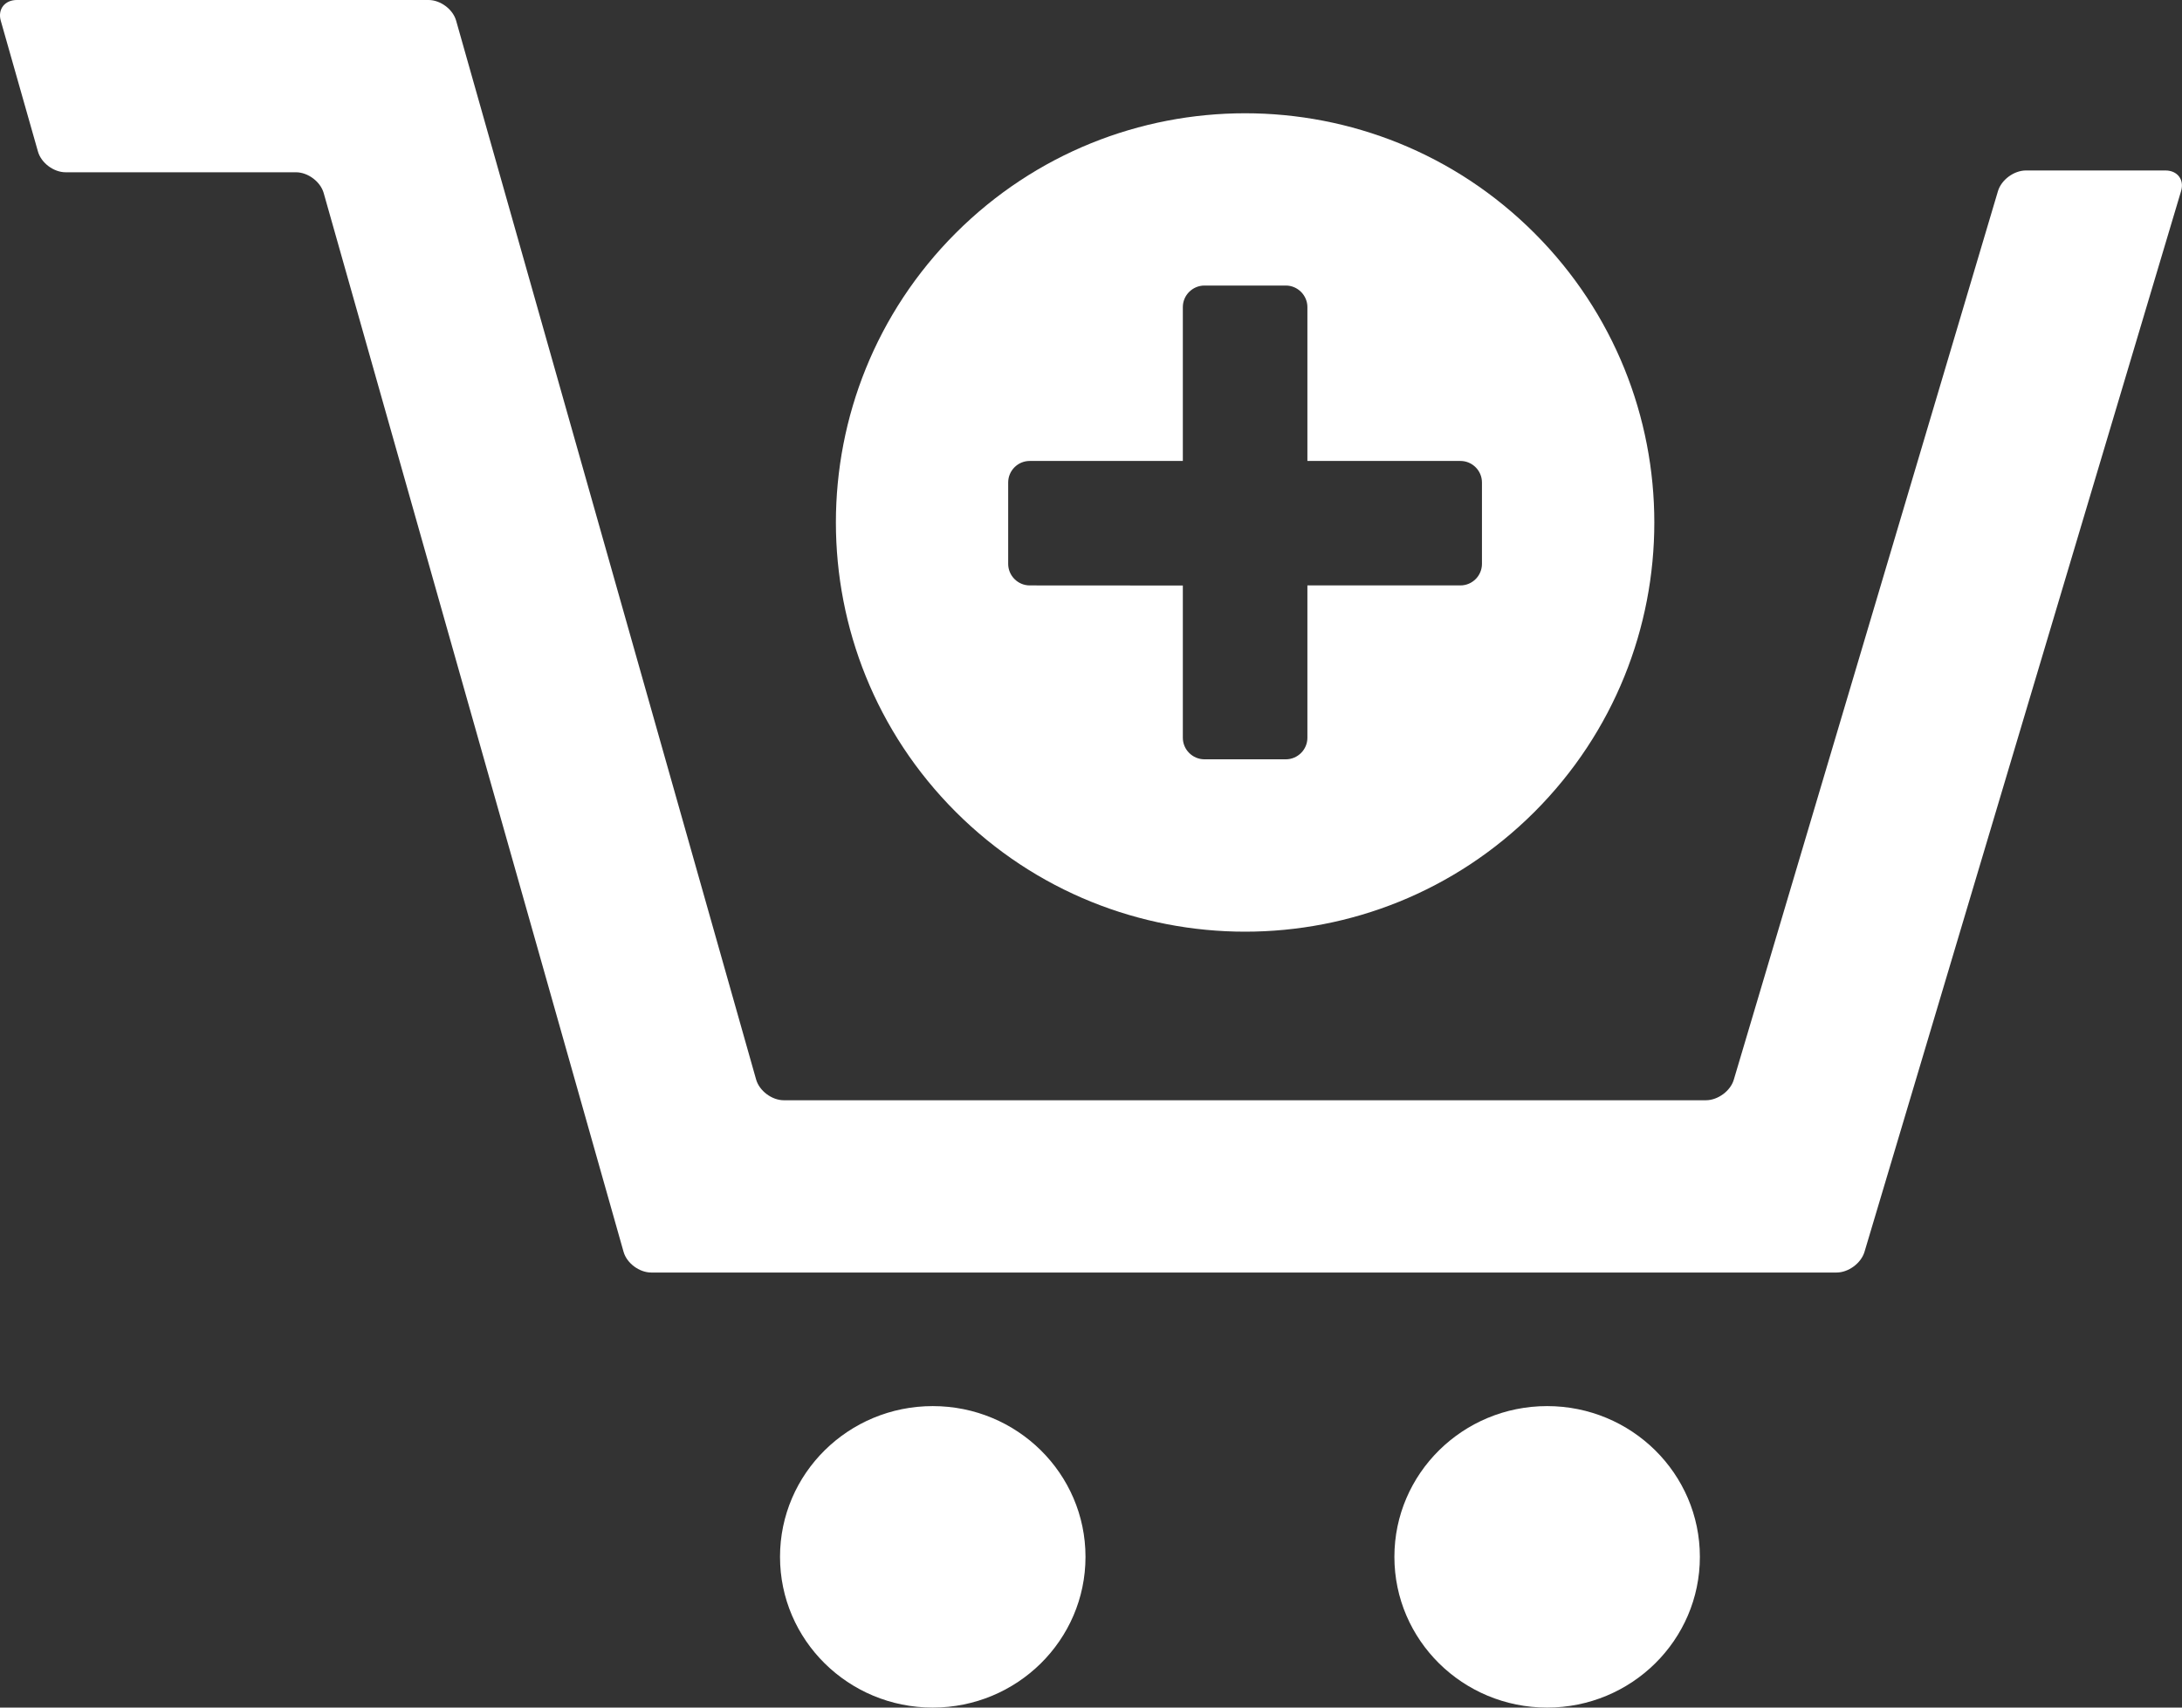 <?xml version="1.0" encoding="utf-8"?>
<!-- Generator: Adobe Illustrator 15.1.0, SVG Export Plug-In . SVG Version: 6.00 Build 0)  -->
<!DOCTYPE svg PUBLIC "-//W3C//DTD SVG 1.1//EN" "http://www.w3.org/Graphics/SVG/1.1/DTD/svg11.dtd">
<svg version="1.1" id="Layer_1" xmlns="http://www.w3.org/2000/svg" xmlns:xlink="http://www.w3.org/1999/xlink" x="0px" y="0px"
	 width="23px" height="18px" viewBox="0 0 23 18" enable-background="new 0 0 23 18" xml:space="preserve">
<rect x="0" y="0" width="23" height="18" fill="#333333" stroke="none"/>
<g>
	<path fill="#FFFFFF" d="M16.175,8.558c1.684-1.685,1.684-4.416-0.001-6.101c-1.684-1.684-4.415-1.684-6.1,0
		c-1.684,1.685-1.684,4.416,0,6.101C11.759,10.242,14.49,10.242,16.175,8.558z M10.854,6.171c-0.125,0-0.227-0.103-0.227-0.227
		V5.086c0-0.125,0.102-0.227,0.227-0.227l1.614,0V3.237c0-0.125,0.103-0.227,0.228-0.227h0.858c0.124,0,0.227,0.103,0.227,0.227
		v1.622l1.613,0c0.125,0,0.227,0.102,0.227,0.227v0.858c0,0.125-0.102,0.227-0.227,0.227l-1.613,0v1.606
		c0,0.125-0.103,0.227-0.227,0.227h-0.858c-0.125,0-0.228-0.102-0.228-0.227V6.172L10.854,6.171z"/>
	<ellipse fill="#FFFFFF" cx="9.832" cy="16.411" rx="1.61" ry="1.589"/>
	<ellipse fill="#FFFFFF" cx="16.308" cy="16.411" rx="1.61" ry="1.589"/>
	<path fill="#FFFFFF" d="M22.826,1.797h-1.471c-0.126,0-0.259,0.098-0.295,0.218l-2.784,9.365c-0.034,0.119-0.168,0.218-0.294,0.218
		H8.262c-0.126,0-0.258-0.099-0.292-0.219L4.808,0.218C4.774,0.098,4.643,0,4.517,0h-4.34C0.05,0-0.026,0.098,0.008,0.218L0.4,1.597
		c0.034,0.121,0.166,0.219,0.292,0.219H3.12c0.126,0,0.258,0.099,0.292,0.219l3.161,11.161c0.034,0.12,0.166,0.218,0.292,0.218
		h12.494c0.125,0,0.258-0.098,0.294-0.217L22.99,2.015C23.027,1.895,22.952,1.797,22.826,1.797z"/>
</g>
</svg>

